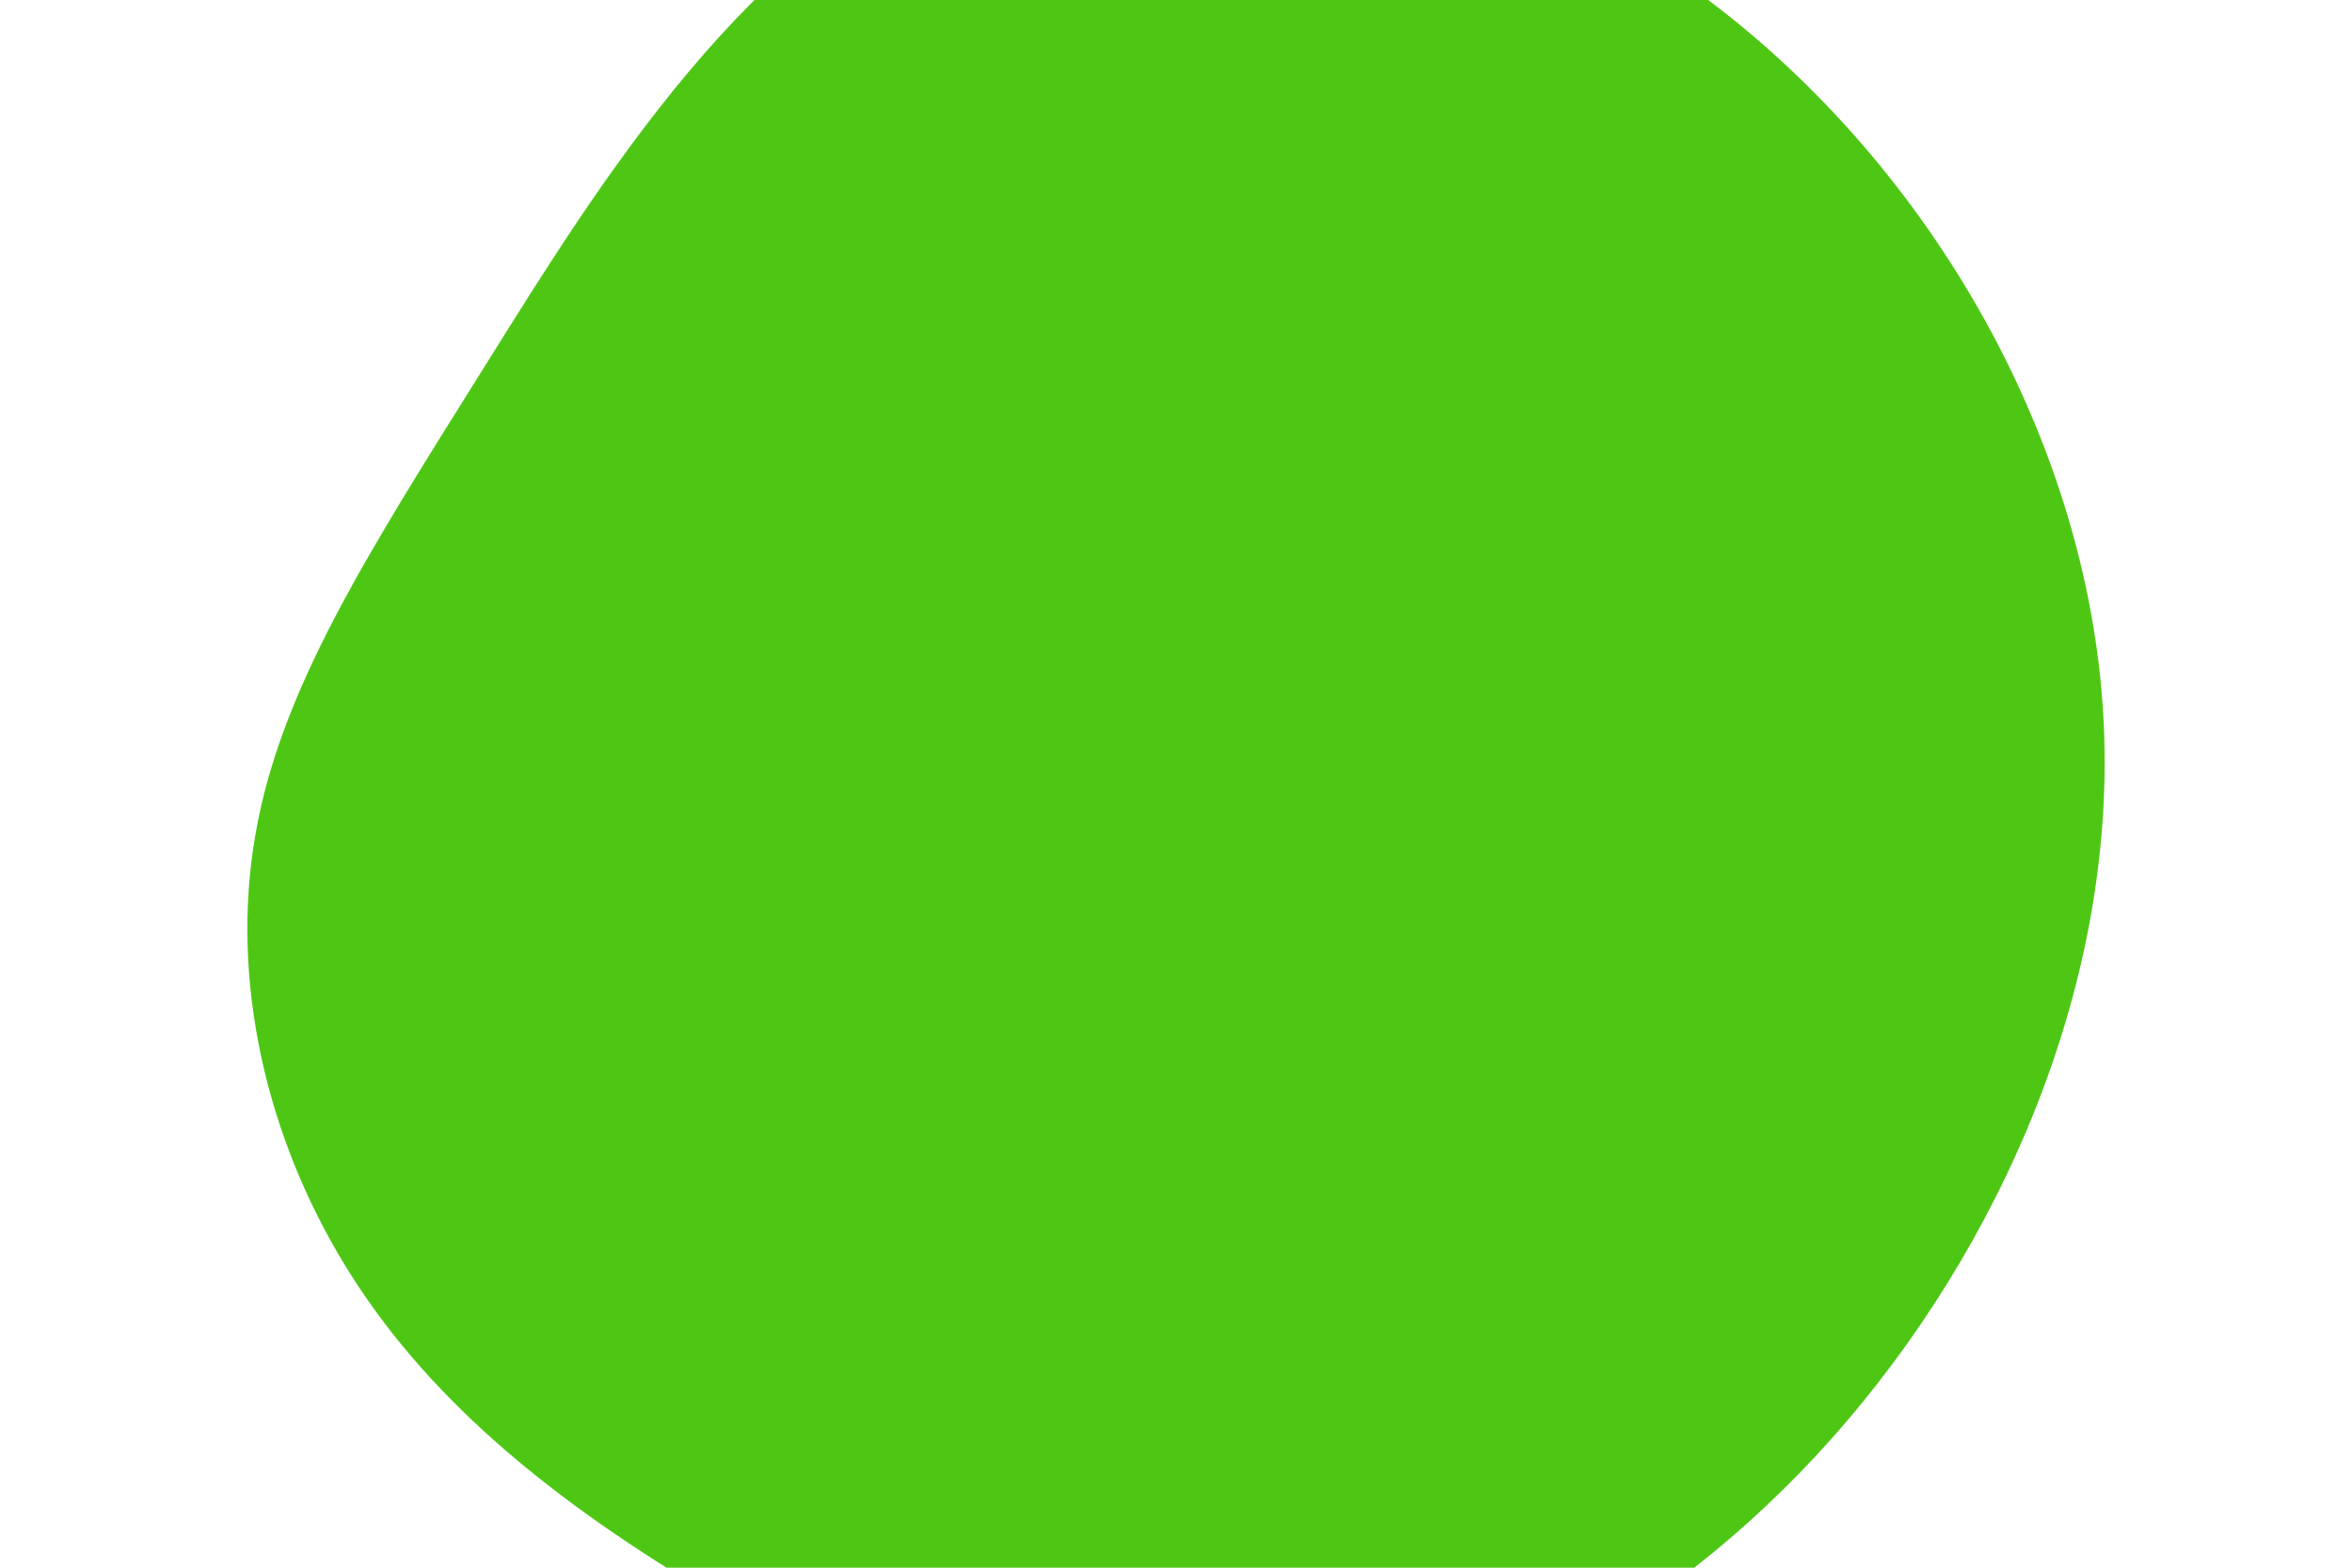 <svg id="visual" viewBox="0 0 900 600" width="900" height="600" xmlns="http://www.w3.org/2000/svg" xmlns:xlink="http://www.w3.org/1999/xlink" version="1.1"><rect x="0" y="0" width="900" height="600" fill="#ffffff"></rect><g transform="translate(343.849 363.523)"><path d="M310.5 -363C396 -298.3 454.5 -194.4 460.9 -91.2C467.3 12 421.6 114.5 357 187.1C292.4 259.6 209 302.2 131.4 307.2C53.8 312.1 -18 279.4 -76.9 243.8C-135.8 208.3 -181.8 169.9 -211.8 120.8C-241.8 71.8 -255.8 12.1 -246.2 -43.6C-236.7 -99.4 -203.5 -151.2 -158.5 -223.1C-113.6 -295 -56.8 -387 27.9 -420.2C112.5 -453.4 225 -427.8 310.5 -363" fill="#4ec714"></path></g></svg>